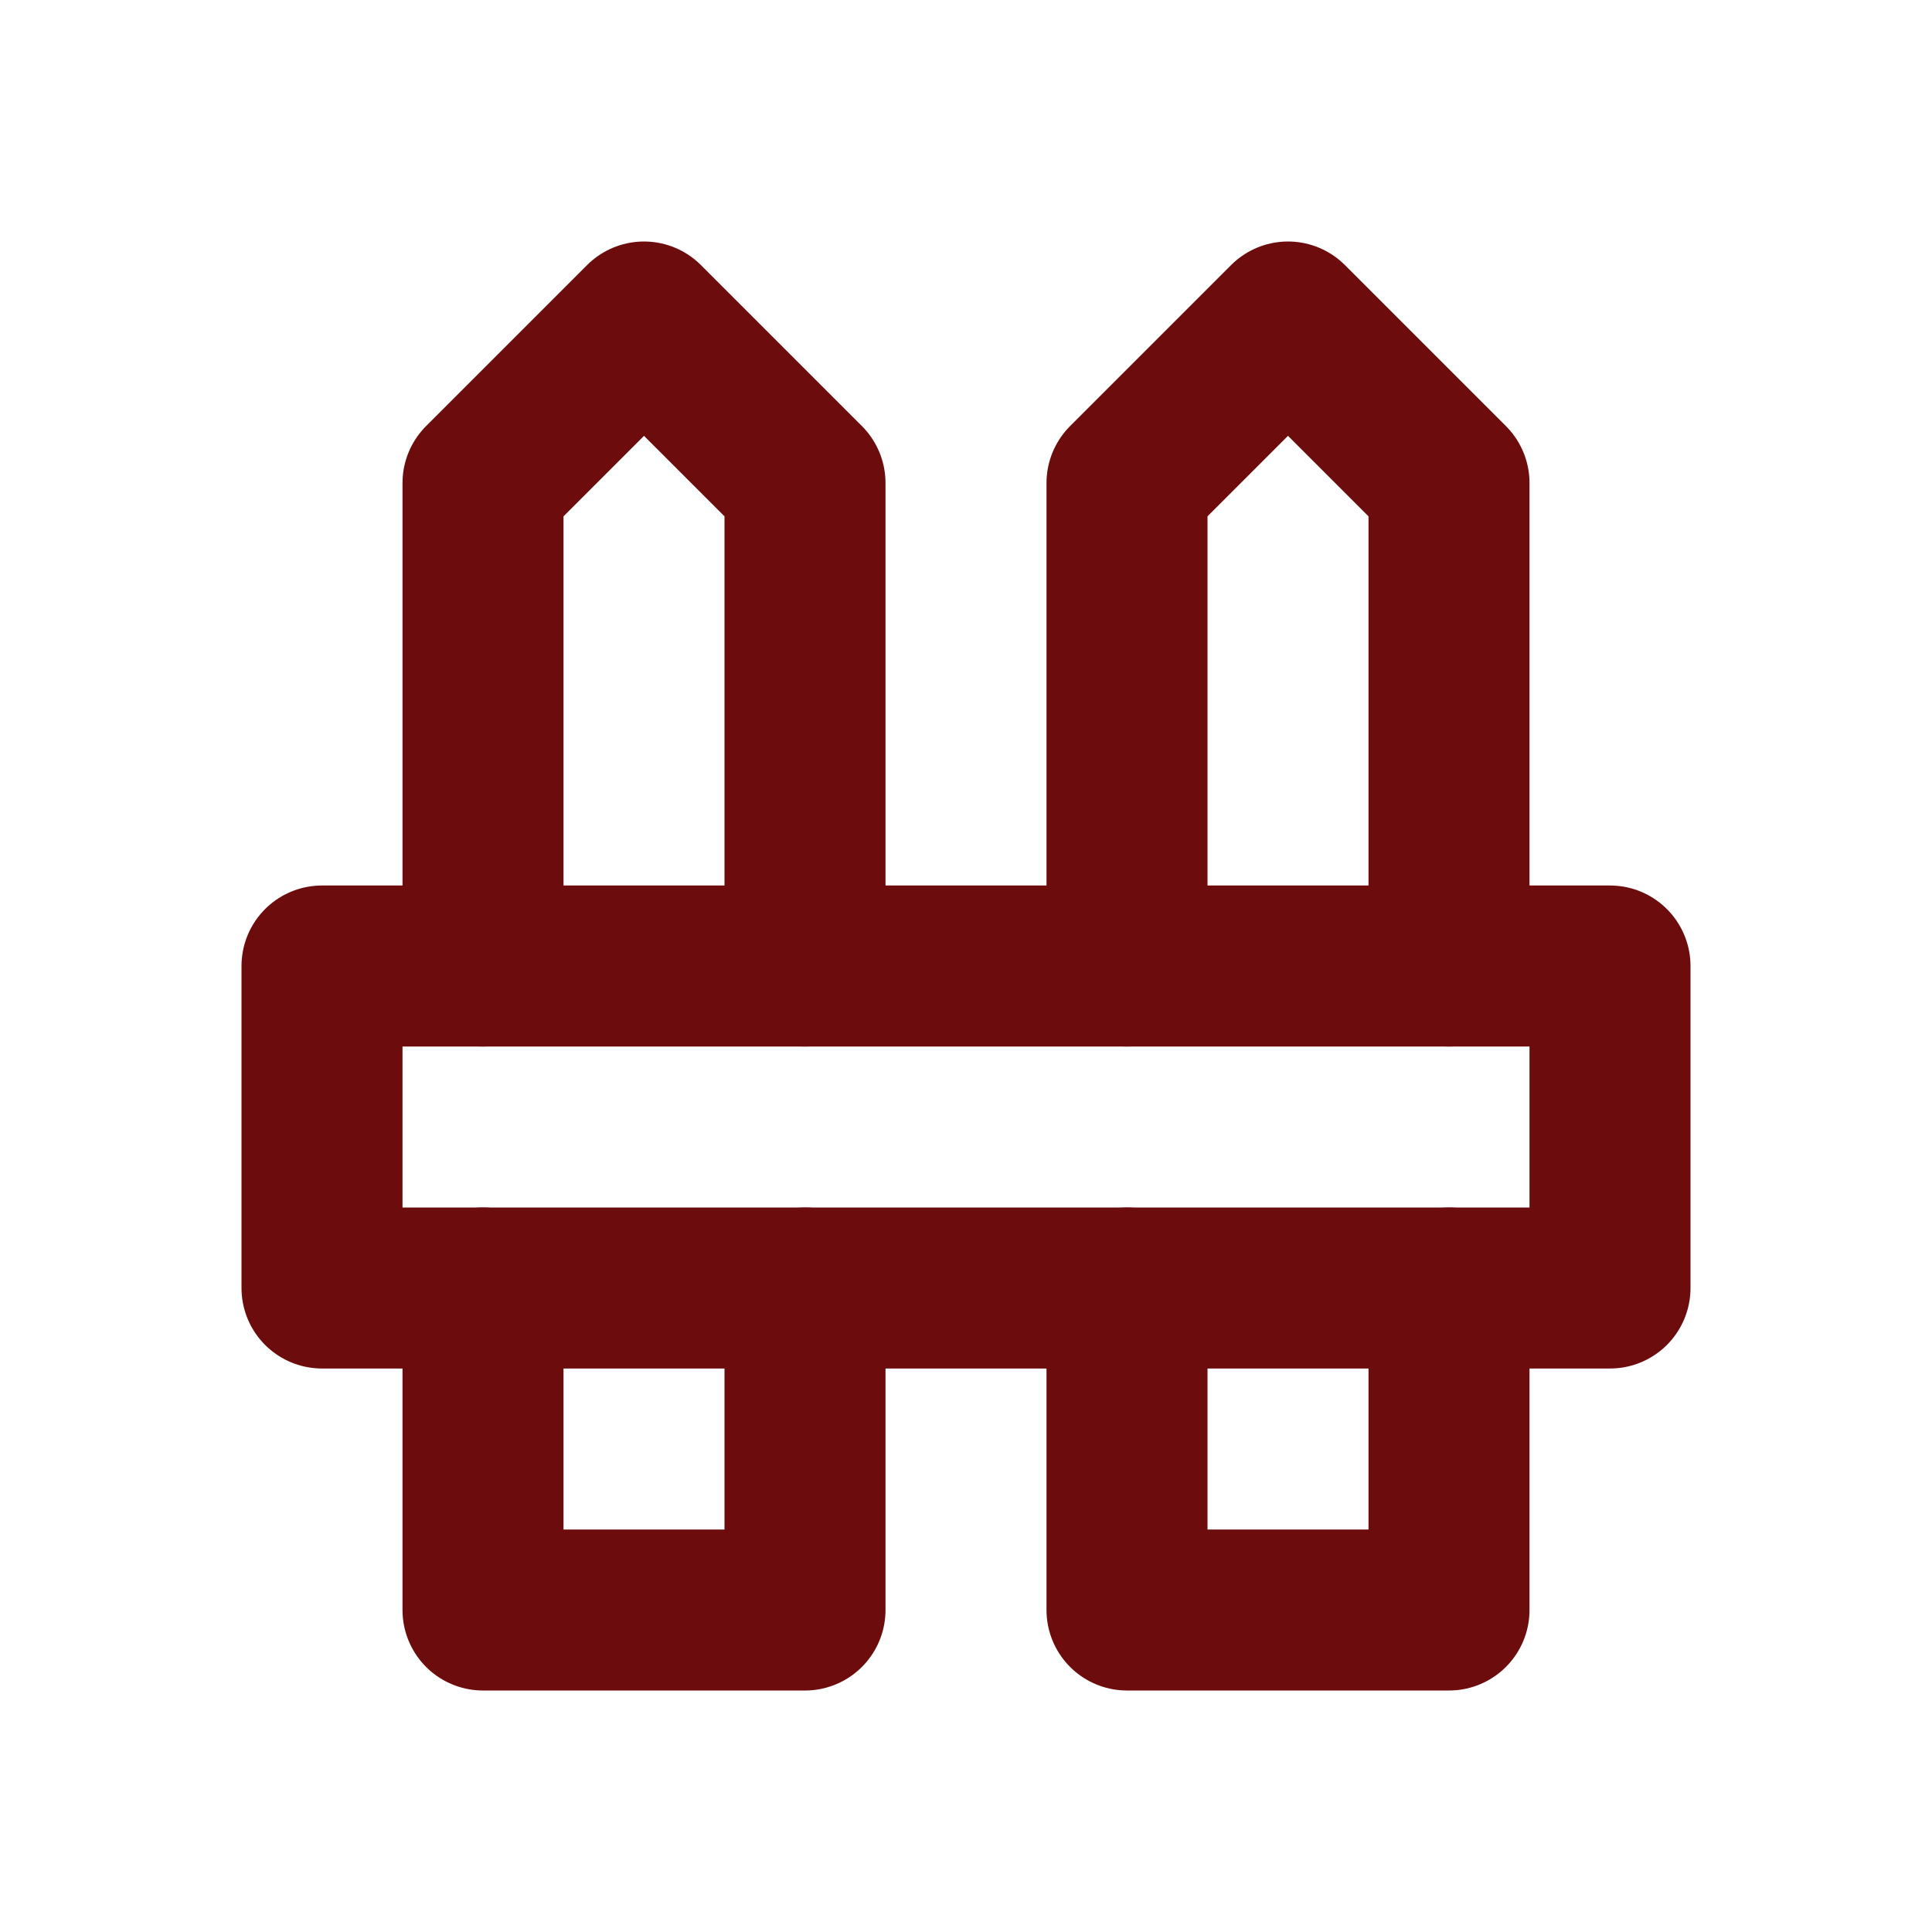 <?xml version="1.0" encoding="UTF-8"?> <svg xmlns="http://www.w3.org/2000/svg" width="24px" height="24px" viewBox="0 0 24 24" fill="none" stroke="#6c0c0d" stroke-width="2" stroke-linecap="round" stroke-linejoin="round" class="icon icon-tabler icons-tabler-outline icon-tabler-fence" data-originalstrokecolor="#9b1fe8" transform="rotate(0) scale(1, 1)"><path stroke="none" d="M0 0h24v24H0z" fill="none"></path><path d="M4 12v4h16v-4z"></path><path d="M6 16v4h4v-4m0 -4v-6l-2 -2l-2 2v6"></path><path d="M14 16v4h4v-4m0 -4v-6l-2 -2l-2 2v6"></path></svg> 